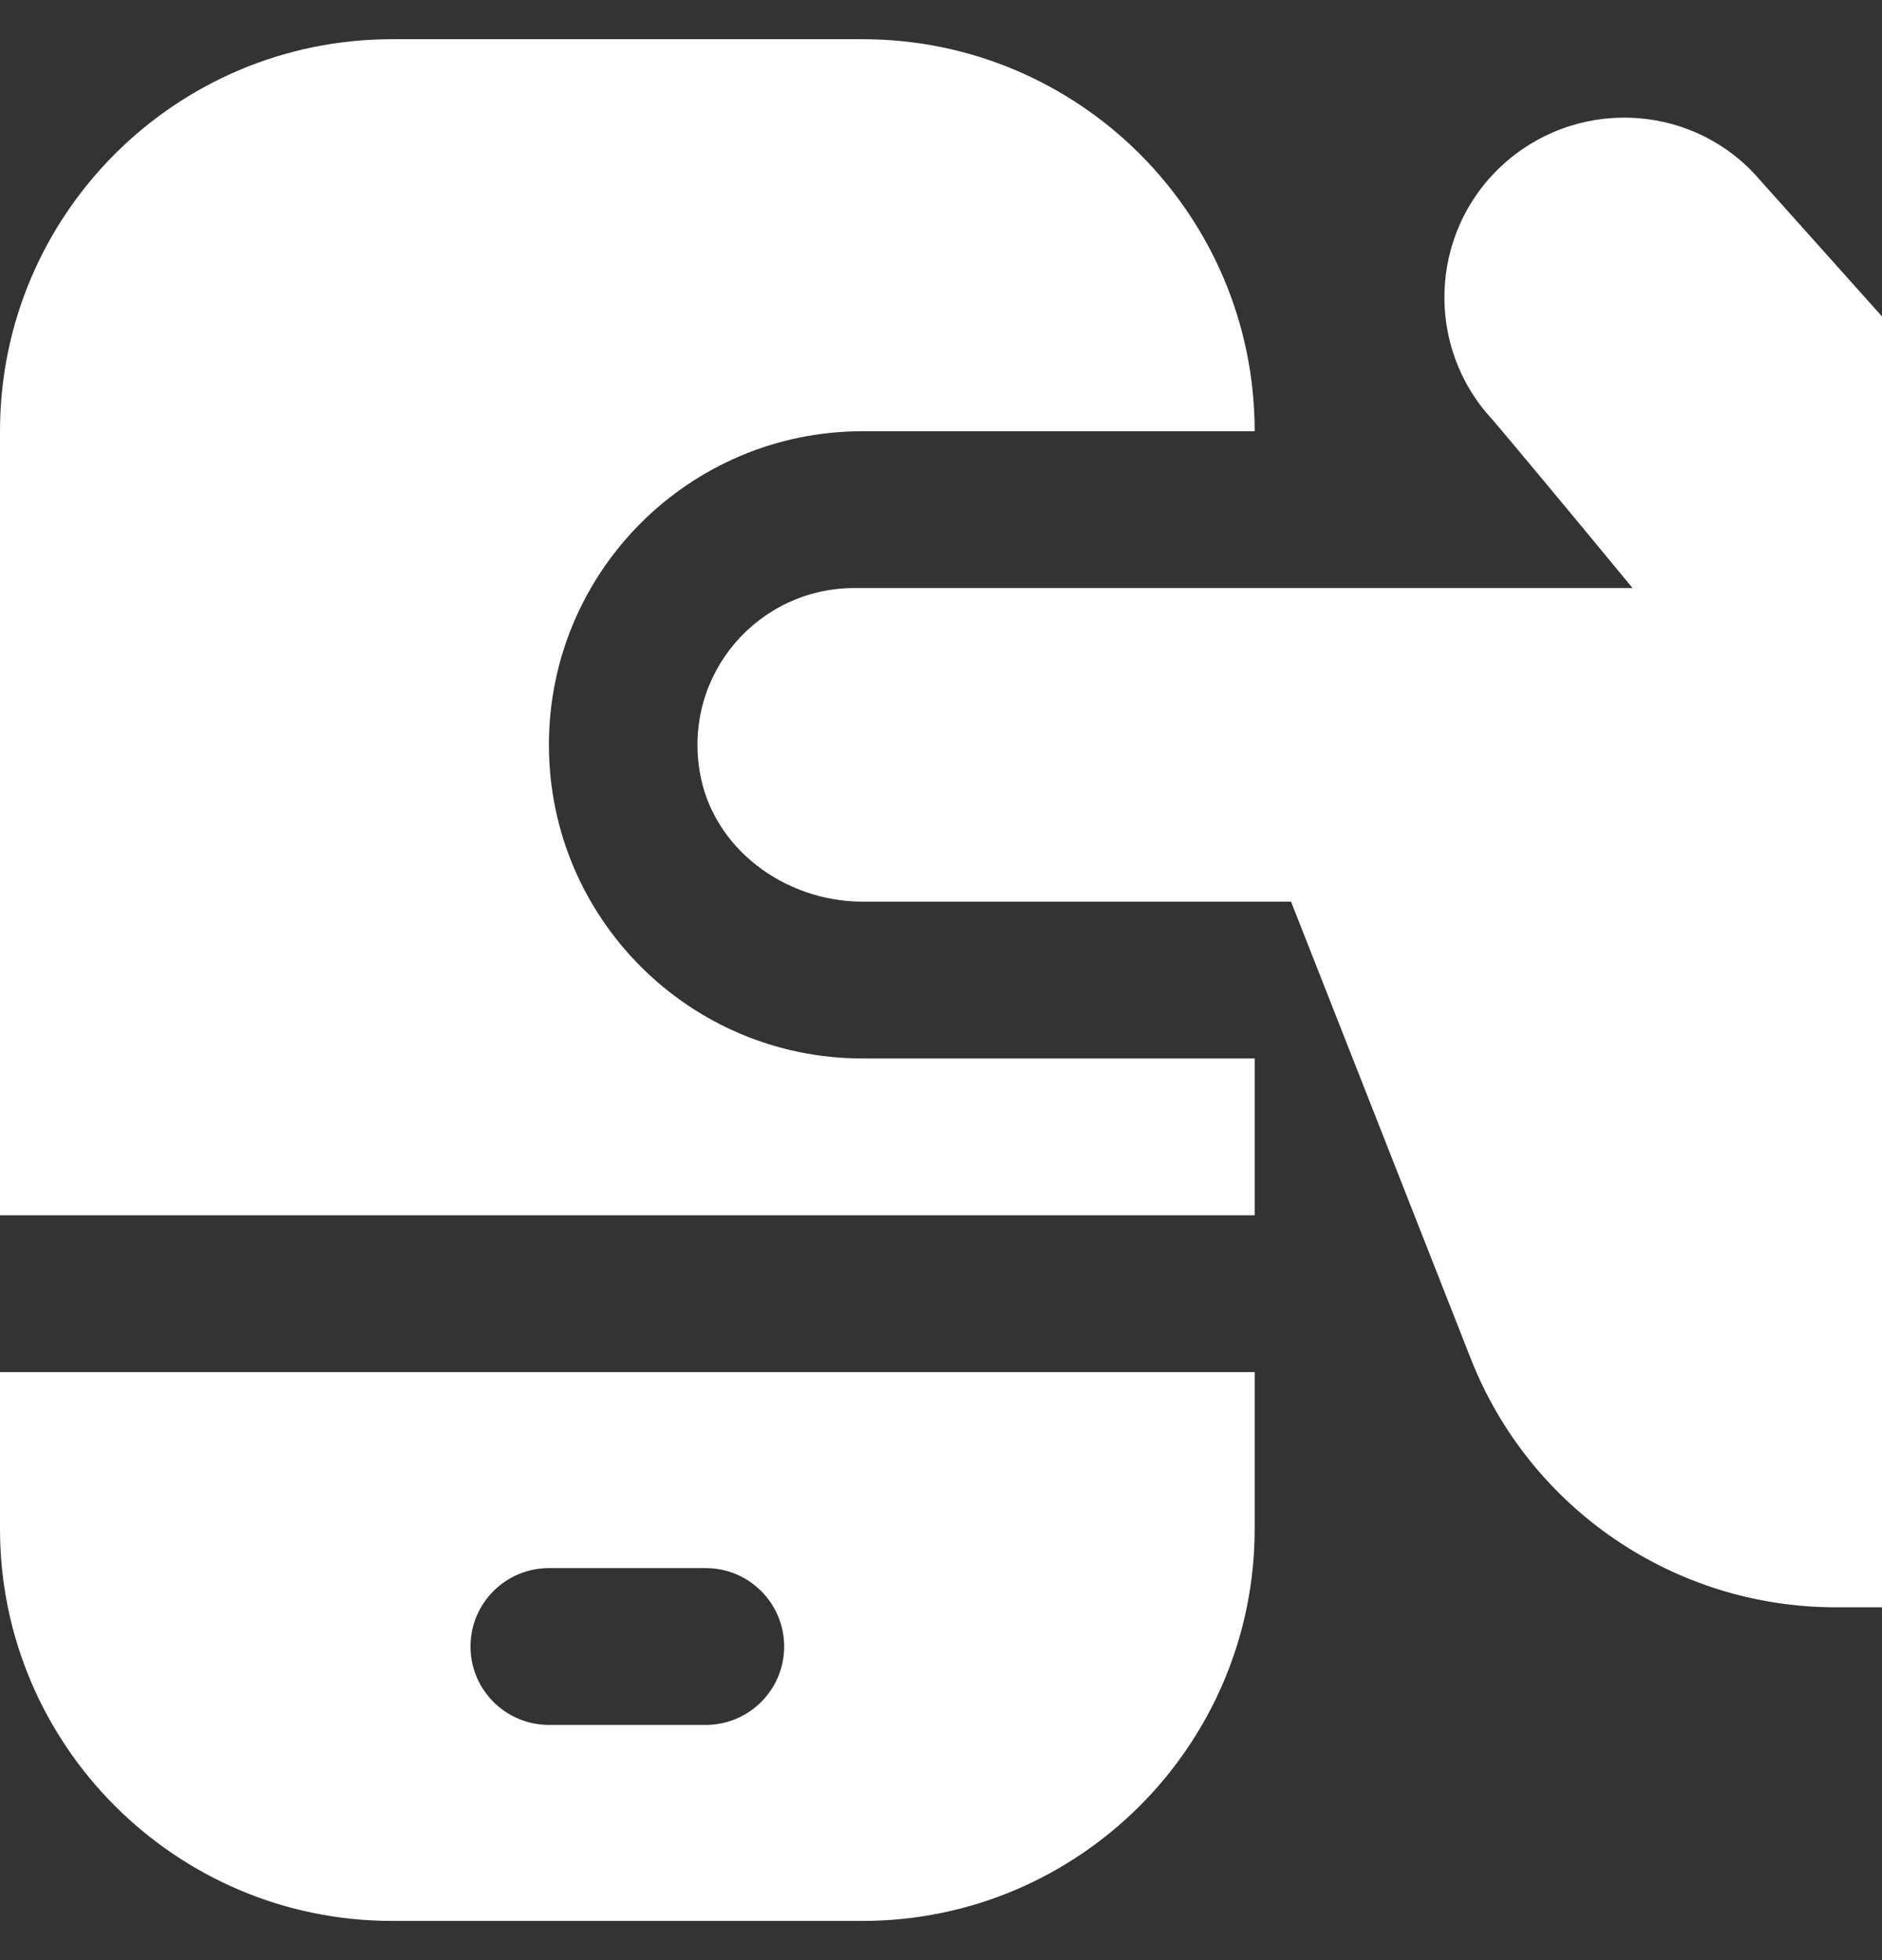<svg width="24" height="25" viewBox="0 0 24 25" fill="none" xmlns="http://www.w3.org/2000/svg">
<rect x="0" y="0" width="24" height="25" fill="#333333" stroke="none"/>
<path d="M24.002 4.038V20.5H23.409C21.354 20.5 19.508 19.242 18.756 17.329L16.464 11.5H11.002C10.006 11.5 9.082 10.819 8.922 9.836C8.718 8.583 9.68 7.5 10.895 7.5H20.819C19.933 6.424 19.067 5.389 19.035 5.355C18.174 4.433 18.222 2.982 19.144 2.12C20.067 1.257 21.516 1.301 22.374 2.218L24.002 4.038Z" fill="white"/>
<path d="M0 17.5V19.5C0 22.257 2.243 24.5 5 24.5H11C13.757 24.5 16 22.257 16 19.5V17.5H0ZM9 22H7C6.448 22 6 21.552 6 21C6 20.448 6.448 20 7 20H9C9.552 20 10 20.448 10 21C10 21.552 9.552 22 9 22Z" fill="white"/>
<path d="M7 9.5C7 7.291 8.791 5.5 11 5.5H16C16 2.739 13.761 0.5 11 0.5H5C2.239 0.5 0 2.739 0 5.5V15.5H16V13.5H11C8.791 13.5 7 11.709 7 9.5Z" fill="white"/>
</svg>
